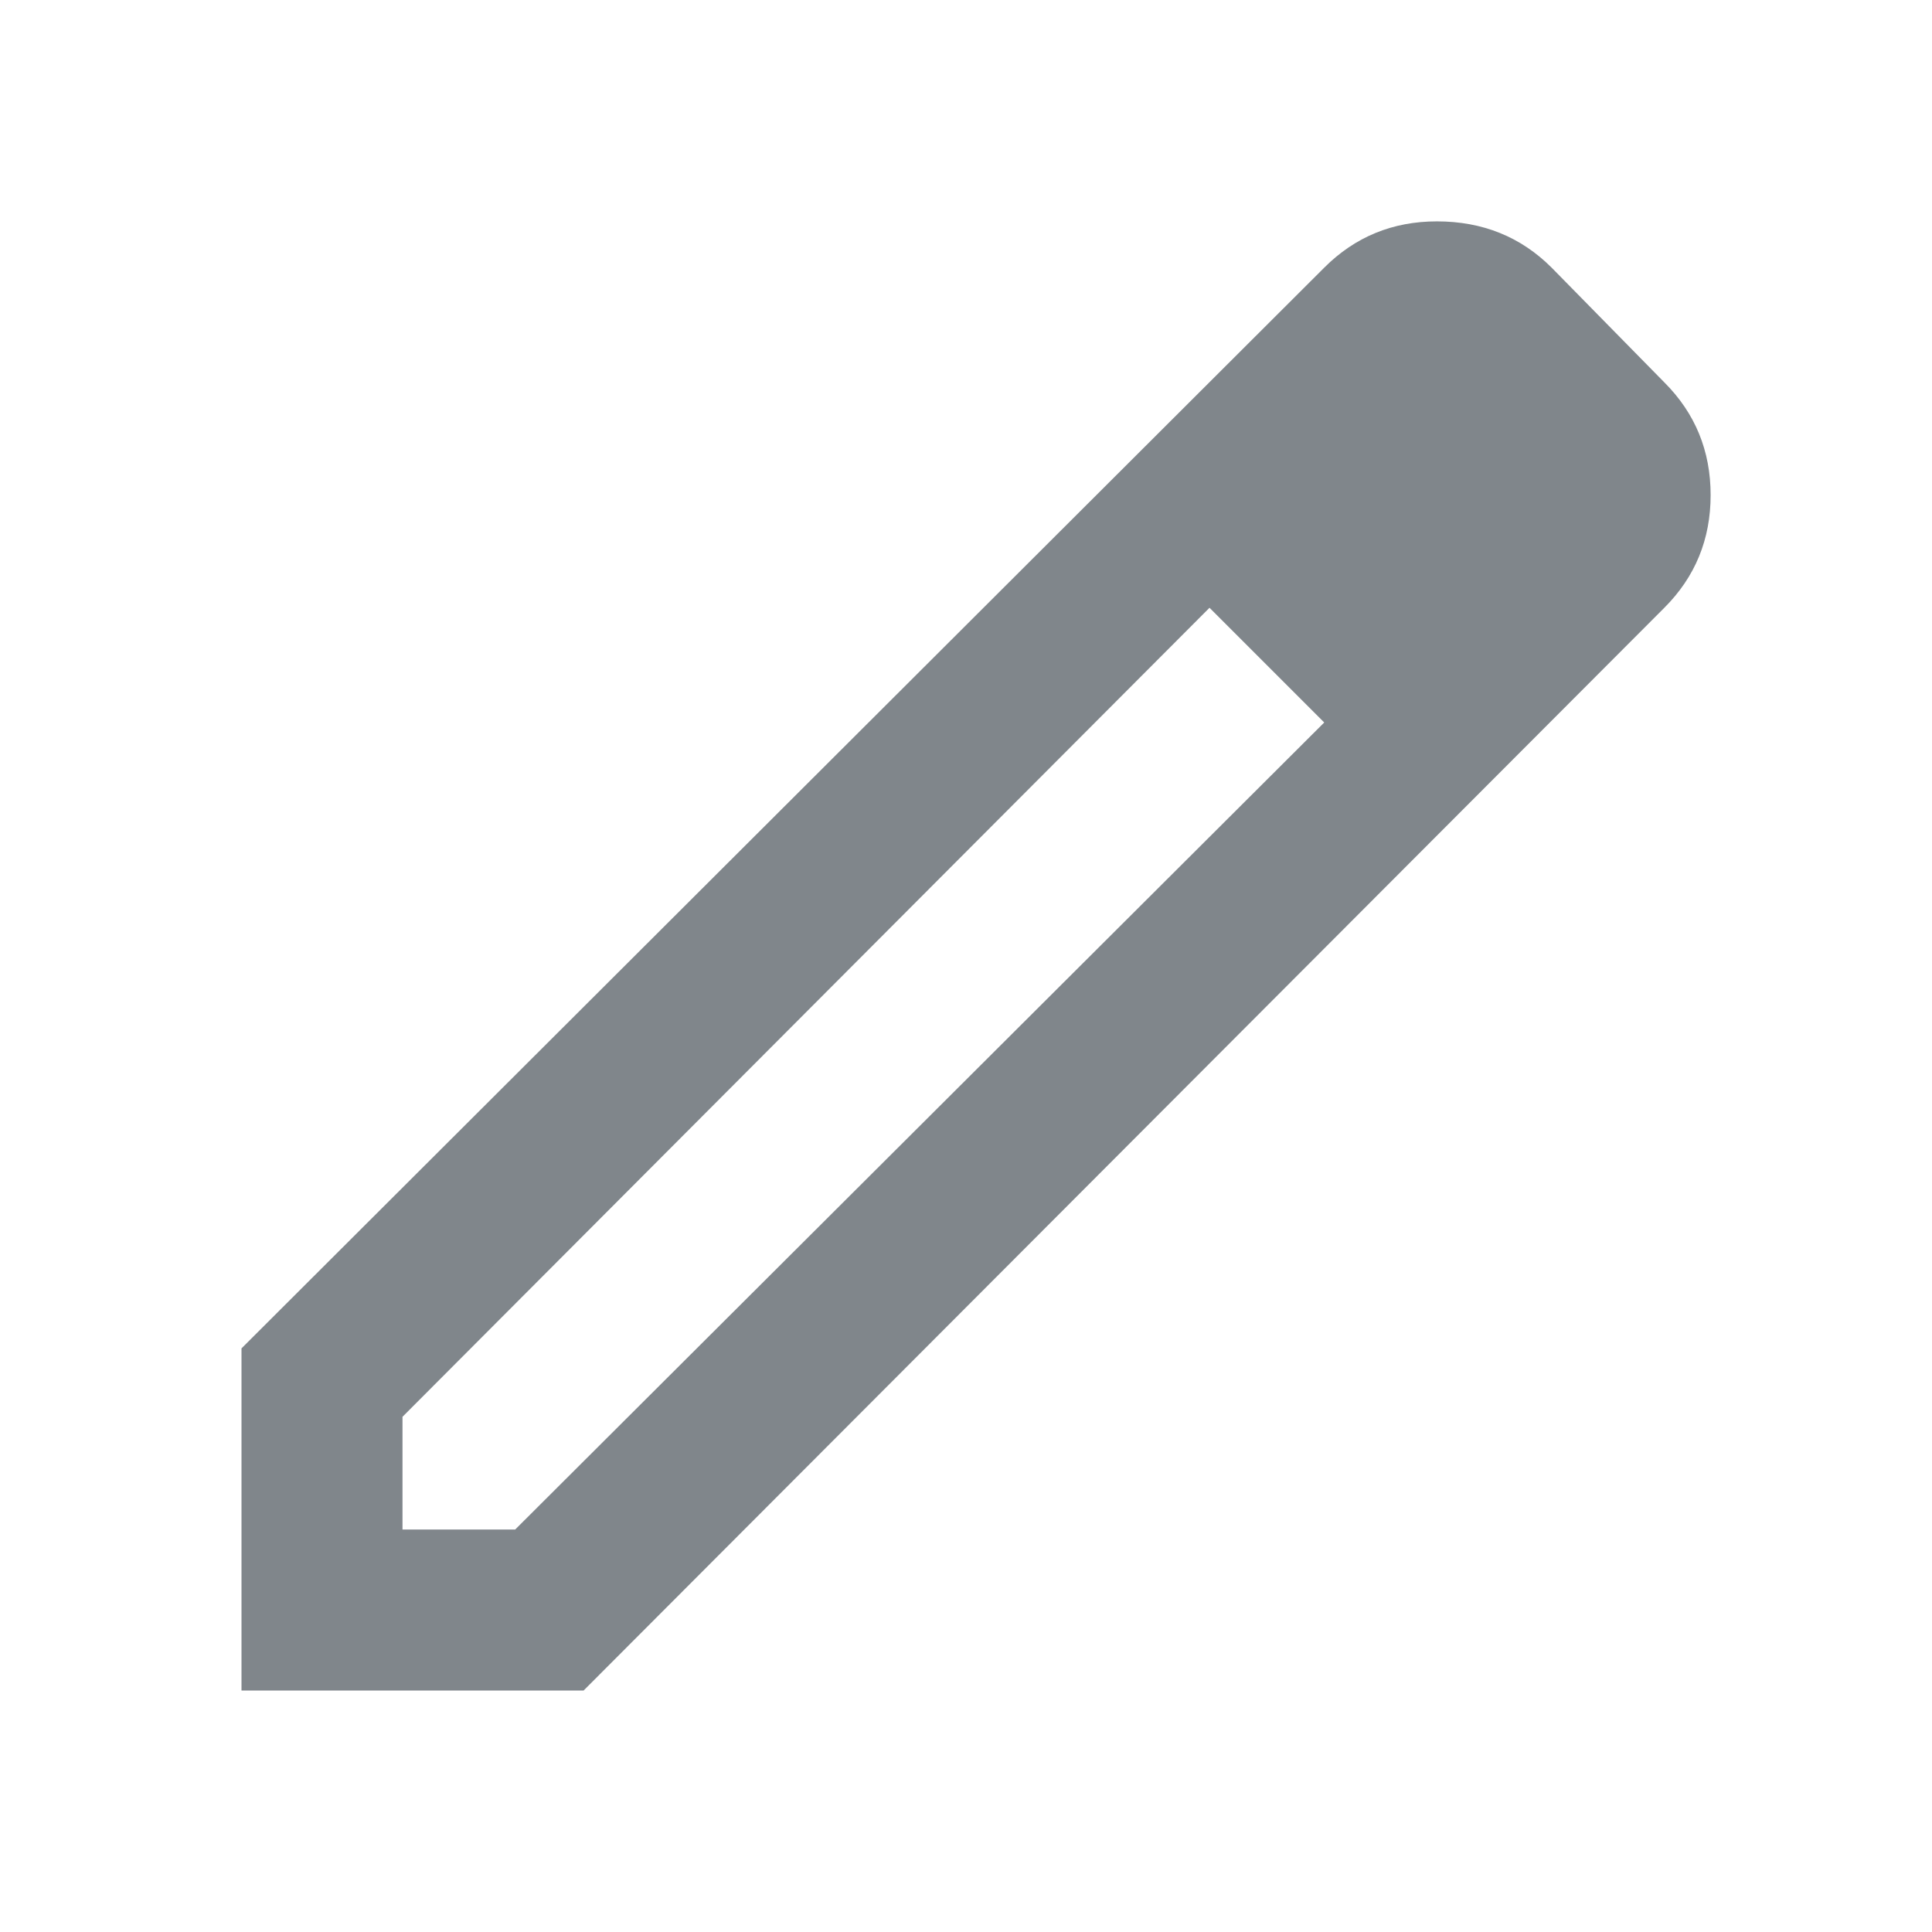 <svg width="24" height="24" viewBox="0 0 24 24" fill="none" xmlns="http://www.w3.org/2000/svg">
<g clip-path="url(#clip0_63310_312)">
<path d="M5 19H6.4L16.45 8.975L15.75 8.25L15.025 7.55L5 17.6V19ZM3 21V16.75L16.45 3.325C16.833 2.942 17.3 2.75 17.85 2.75C18.417 2.75 18.892 2.942 19.275 3.325L20.675 4.75C21.058 5.133 21.25 5.6 21.25 6.15C21.25 6.7 21.058 7.167 20.675 7.55L7.25 21H3ZM19.25 6.15L17.85 4.75L19.25 6.15ZM16.45 8.975L15.75 8.25L15.025 7.55L16.45 8.975Z" fill="#80868B"/>
</g>
<defs>
<clipPath id="clip0_63310_312">
<rect width="24" height="24" fill="white"/>
</clipPath>
</defs>
</svg>
